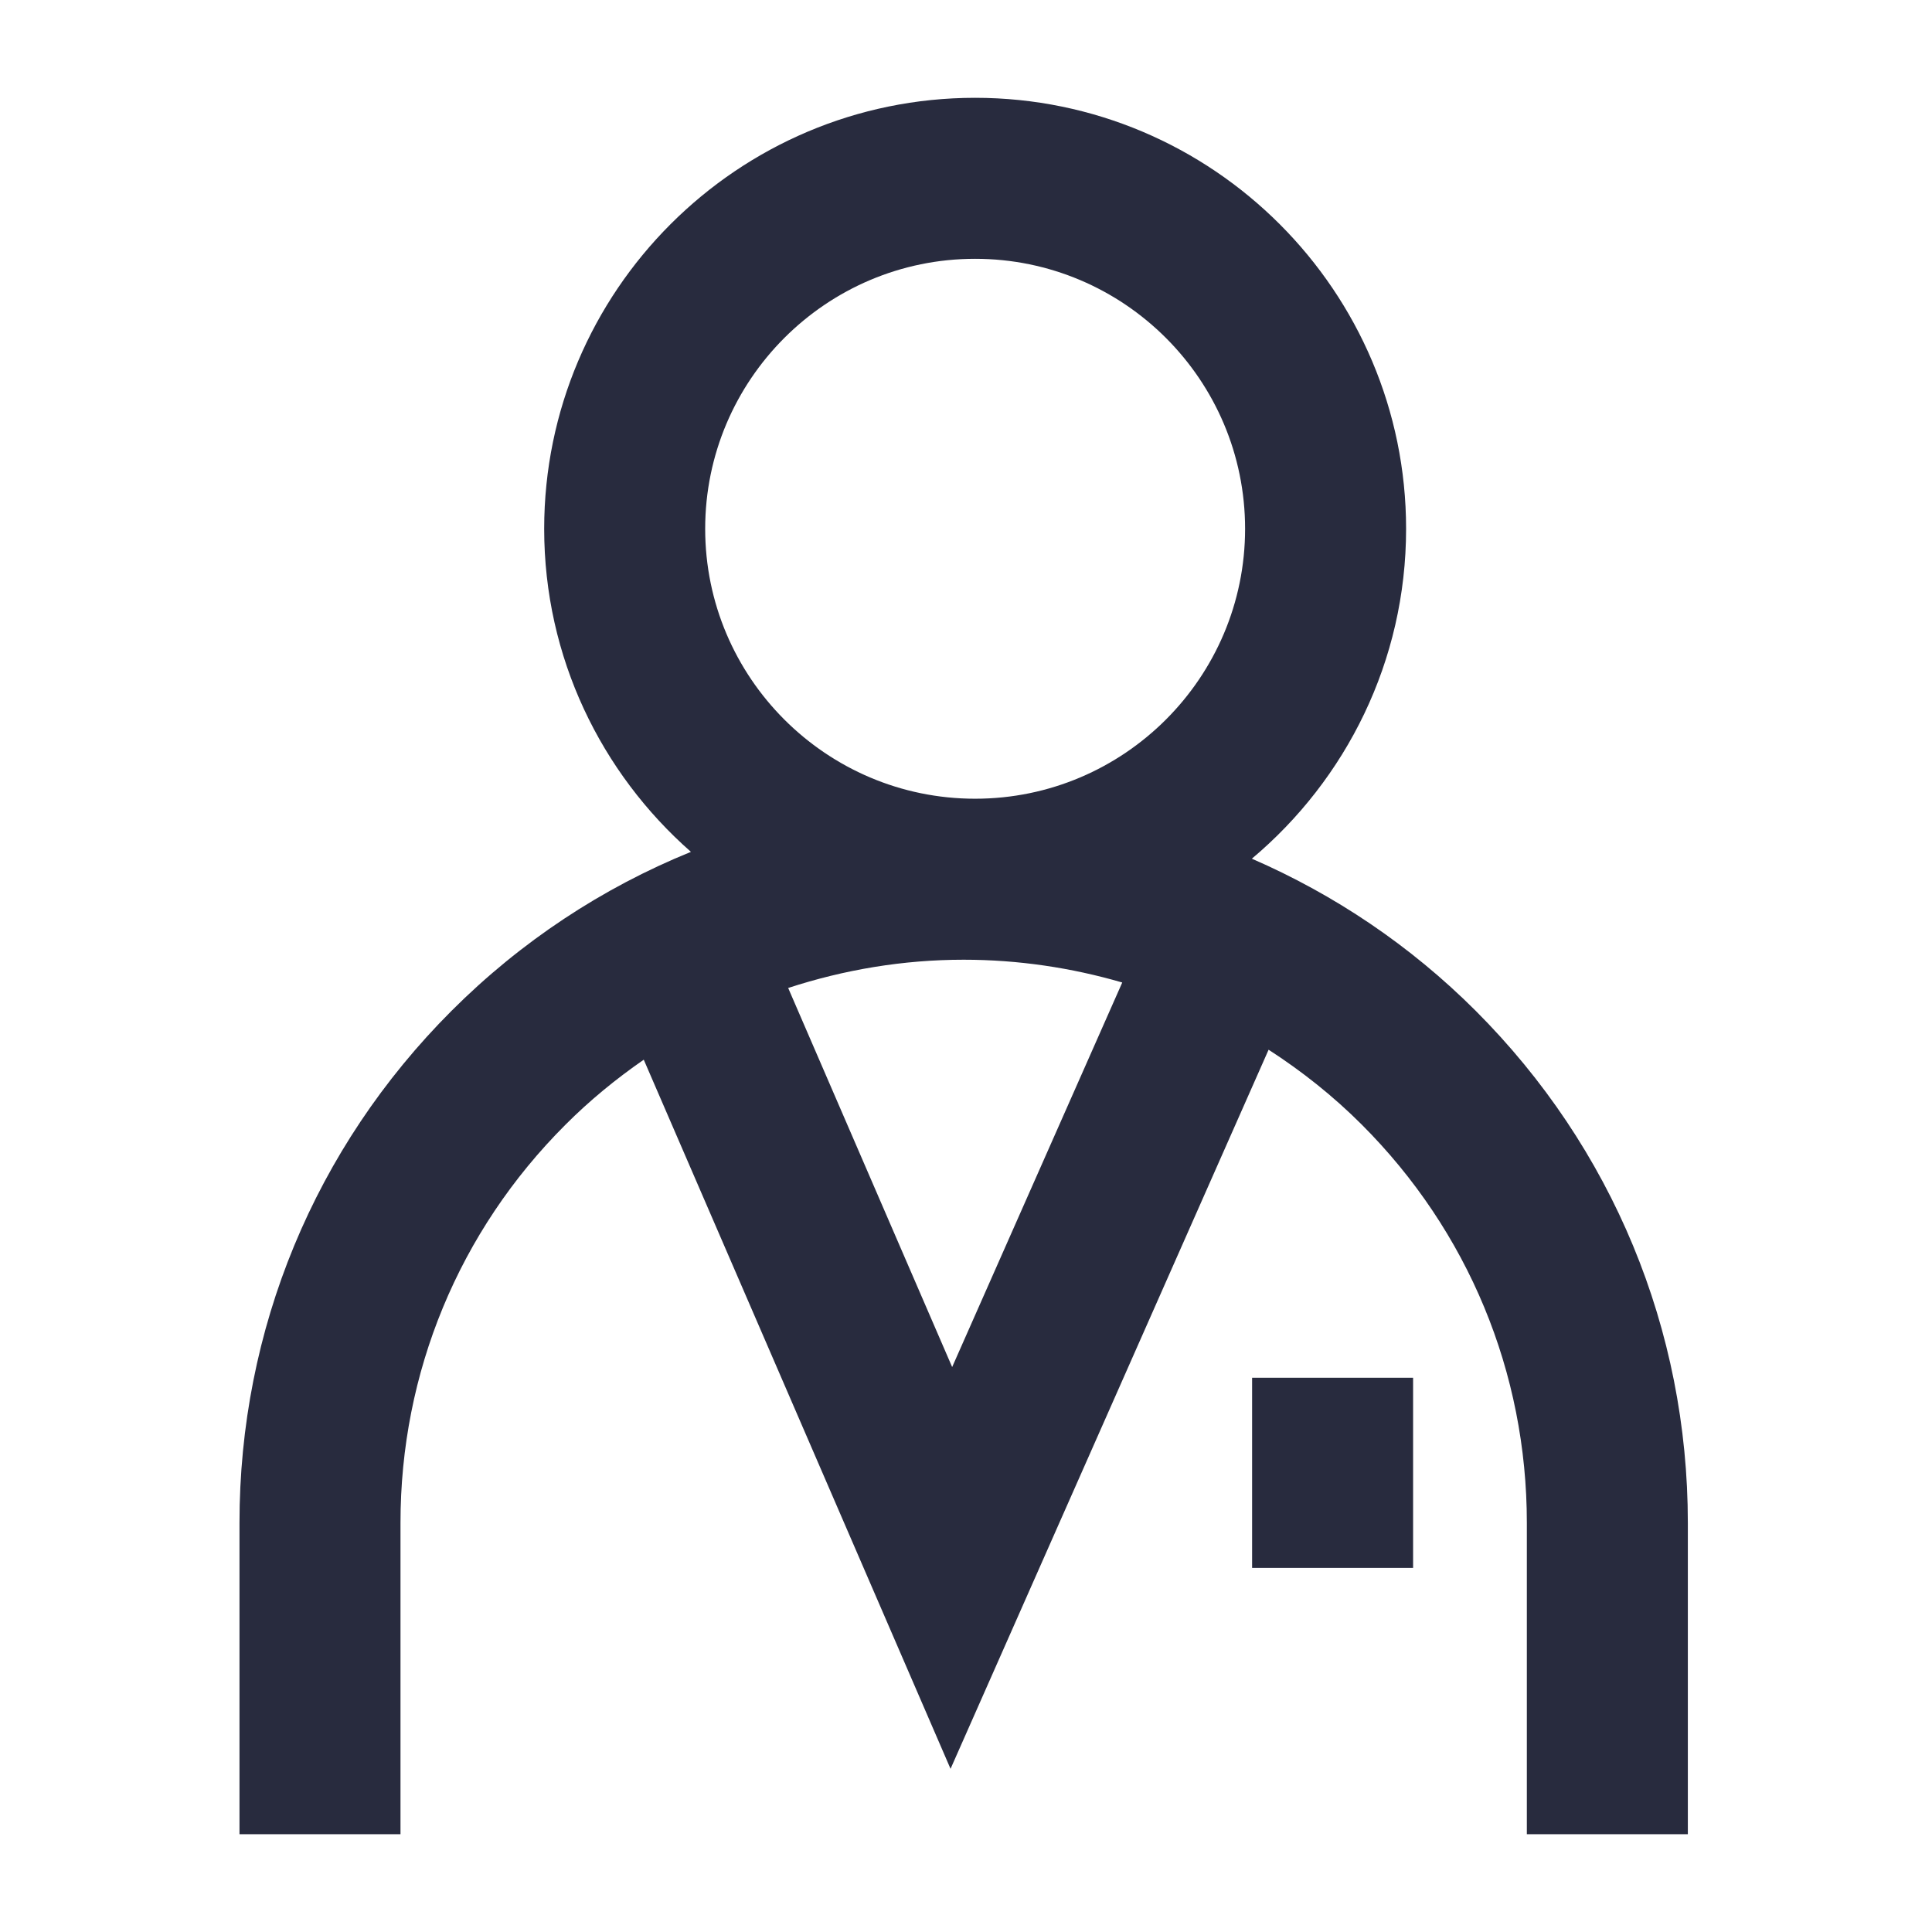 <svg width="24" height="24" viewBox="0 0 24 24" fill="none" xmlns="http://www.w3.org/2000/svg">
<path fill-rule="evenodd" clip-rule="evenodd" d="M18.331 12.556C20.03 14.256 20.967 16.515 20.967 18.918V22.785H18.967V18.918C18.967 17.049 18.239 15.293 16.916 13.97C16.561 13.615 16.171 13.306 15.759 13.04L11.808 21.973L7.997 13.164C7.653 13.402 7.325 13.67 7.023 13.973C5.701 15.294 4.974 17.051 4.975 18.92V22.785H2.975V18.921C2.974 16.517 3.909 14.258 5.608 12.558C6.472 11.694 7.483 11.029 8.583 10.582C7.467 9.601 6.76 8.167 6.76 6.569C6.76 3.617 9.162 1.215 12.113 1.215C15.065 1.215 17.467 3.617 17.467 6.569C17.467 8.213 16.721 9.684 15.551 10.667C16.575 11.112 17.518 11.744 18.331 12.556ZM8.76 6.569C8.76 4.719 10.264 3.215 12.113 3.215C13.963 3.215 15.467 4.719 15.467 6.569C15.467 8.417 13.963 9.922 12.113 9.922C10.264 9.922 8.76 8.417 8.76 6.569ZM13.941 12.205L11.828 16.982L9.791 12.273C10.486 12.046 11.218 11.922 11.971 11.922C12.647 11.922 13.309 12.021 13.941 12.205ZM15.554 17.115V19.477H17.554V17.115H15.554Z" fill="#282B3E"/>
</svg>
